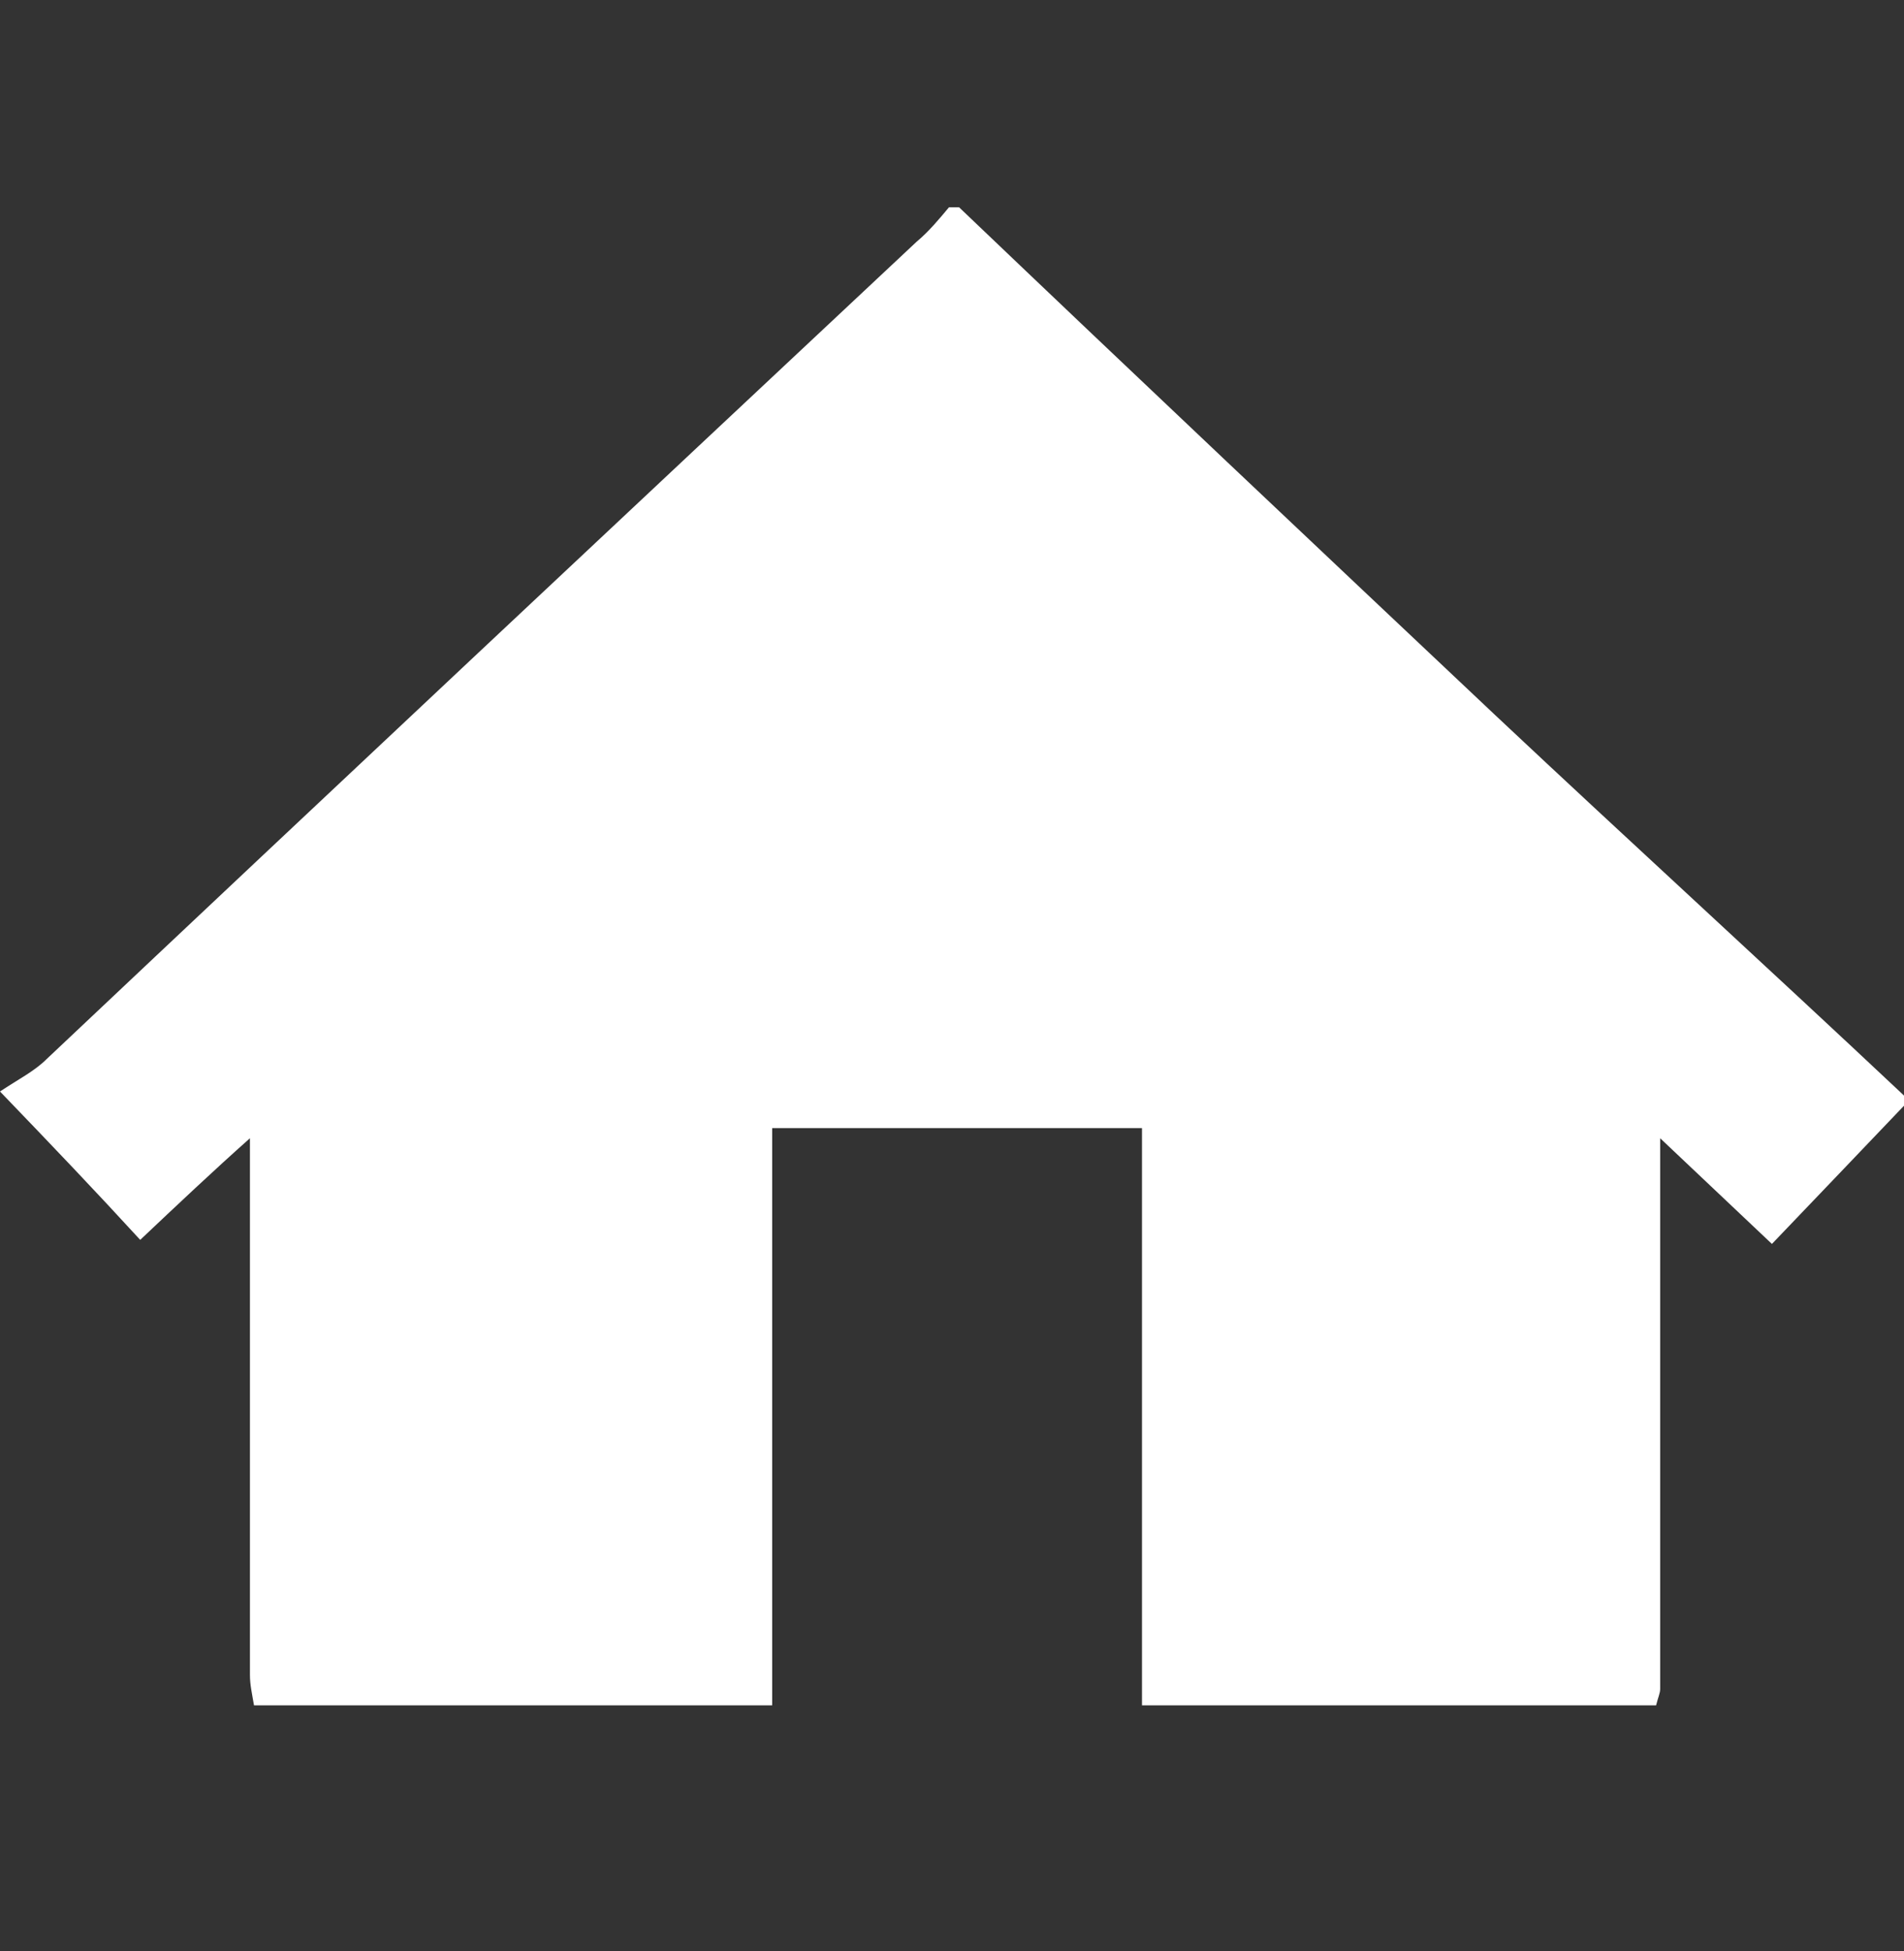 <?xml version="1.0" encoding="utf-8"?>
<!-- Generator: Adobe Illustrator 25.3.1, SVG Export Plug-In . SVG Version: 6.00 Build 0)  -->
<svg version="1.1" id="Layer_1" xmlns="http://www.w3.org/2000/svg" xmlns:xlink="http://www.w3.org/1999/xlink" x="0px" y="0px"
	 viewBox="0 0 93.7 96" style="enable-background:new 0 0 93.7 96;" xml:space="preserve">
<rect x="0" y="0" width="93.7" height="96" fill="#333333" stroke="none"/>
<style type="text/css">
	.st0{fill:#FFFFFF;}
</style>
<g id="Group_3786" transform="translate(5144.657 1252.507)">
	<path id="Path_4848" class="st0" d="M-5598.5-1443c1.3,0.4,2.2,1.5,2.4,2.8c2.2,9,4.4,18,6.6,27c0.6,1.5,0,3.2-1.5,3.8
		c-0.3,0.1-0.6,0.2-0.9,0.2c-12.3,3-24.5,5.9-36.8,8.9c-2.1,0.6-4.3-0.1-5.7-1.7c-2.2-2.7-3.9-5.7-5-9c-1.7-4.7-2.5-9.6-2.4-14.6
		c0-2.1,0.5-4.2,1.5-6c0.5-1,1.5-1.7,2.6-2c12.3-3,24.6-6,36.8-9c0.4-0.1,0.7-0.2,1-0.4L-5598.5-1443z"/>
	<path id="Path_4849" class="st0" d="M-5683-1411.3c1-4.2,1.3-3.5,4.7-4.3c3.3-0.8,6.6-1.6,9.9-2.4c-0.2,6.5,1.4,13,4.6,18.6
		l-5.5,1.3c-2.2,0.5-4.4,1-6.7,1.6c-0.9,0.3-2,0-2.6-0.7c-1.6-1.7-2.8-3.8-3.3-6.1c-0.5-1.6-0.7-3.2-1.1-4.8L-5683-1411.3z"/>
	<path id="Path_4850" class="st0" d="M-5639.6-1381.7v1.1c0,10.1,0,20.1,0,30.2c0.1,1.1-0.3,2.1-1.1,2.8c-1.2,0.8-2.7,0.9-3.9,0.3
		c-1.1-0.5-1.8-1.7-1.6-2.9c0-10.1,0-20.3,0-30.4v-1l-0.2-0.1c-0.2,0.3-0.4,0.6-0.6,0.9c-6.3,10.1-12.7,20.1-19,30.2
		c-1.7,2.7-3.7,2.4-5.7,0.6c-1-1-1.1-2.5-0.3-3.6c1.4-2.2,2.8-4.4,4.1-6.6c5.8-9.3,11.7-18.6,17.5-27.8c0.4-0.4,0.4-1,0.1-1.5
		c-0.8-1.3-1.2-2.9-1-4.5c0.1-0.3,0.3-0.6,0.6-0.7c4.7-1.2,9.4-2.3,14.1-3.5c0.5-0.1,0.7,0.1,1,0.5c1.5,2.5,1.5,5.6,0.1,8.1
		c-0.4,0.5-0.3,1.2,0.1,1.7c7.1,11.3,14.2,22.6,21.3,33.9c0.4,0.5,0.6,1.1,0.7,1.8c0.2,1.6-0.9,2.9-2.8,3.5
		c-1.3,0.4-2.8-0.2-3.4-1.4c-6.4-10.1-12.8-20.3-19.2-30.5c-0.2-0.3-0.4-0.6-0.6-0.9L-5639.6-1381.7z"/>
	<path id="Path_4851" class="st0" d="M-5645-1428c-0.7,9.3,1.6,18.7,6.6,26.6c-2,0.5-4,1-6,1.5c-3.5,0.8-6.9,1.6-10.4,2.5
		c-1.4,0.4-2.9,0-3.9-1c-1.7-1.7-3-3.7-3.8-5.9c-1.9-4.4-2.8-9.2-2.4-14.1c0.2-1.4,0.5-2.7,1-3.9c0.4-0.9,1.2-1.5,2.1-1.7
		c5.4-1.3,10.8-2.6,16.1-3.9C-5645.4-1428-5645.2-1428-5645-1428z"/>
</g>
<path class="st0" d="M73.6,35.2c-8.8-8.3-17.6-16.6-26.4-25c-0.2,0-0.3,0-0.5,0c-0.5,0.6-1,1.2-1.6,1.7
	C30.8,25.3,16.5,38.7,2.3,52.1c-0.6,0.6-1.4,1-2.3,1.6c2.6,2.7,4.7,4.9,6.9,7.3c1.8-1.7,3.6-3.4,5.4-5c0,8.8,0,17.6,0,26.4
	c0,0.5,0.1,0.9,0.2,1.5c8.5,0,16.8,0,25.5,0c0-9.6,0-19,0-28.4c6.2,0,12.1,0,18.2,0c0,9.5,0,18.9,0,28.4c8.6,0,17,0,25.3,0
	c0.1-0.4,0.2-0.6,0.2-0.8c0-9,0-18.1,0-27.1c1.8,1.7,3.7,3.5,5.5,5.2c2.3-2.4,4.4-4.6,6.5-6.8c0-0.2,0-0.3,0-0.5
	C87,47.6,80.2,41.4,73.6,35.2z"/>
</svg>

